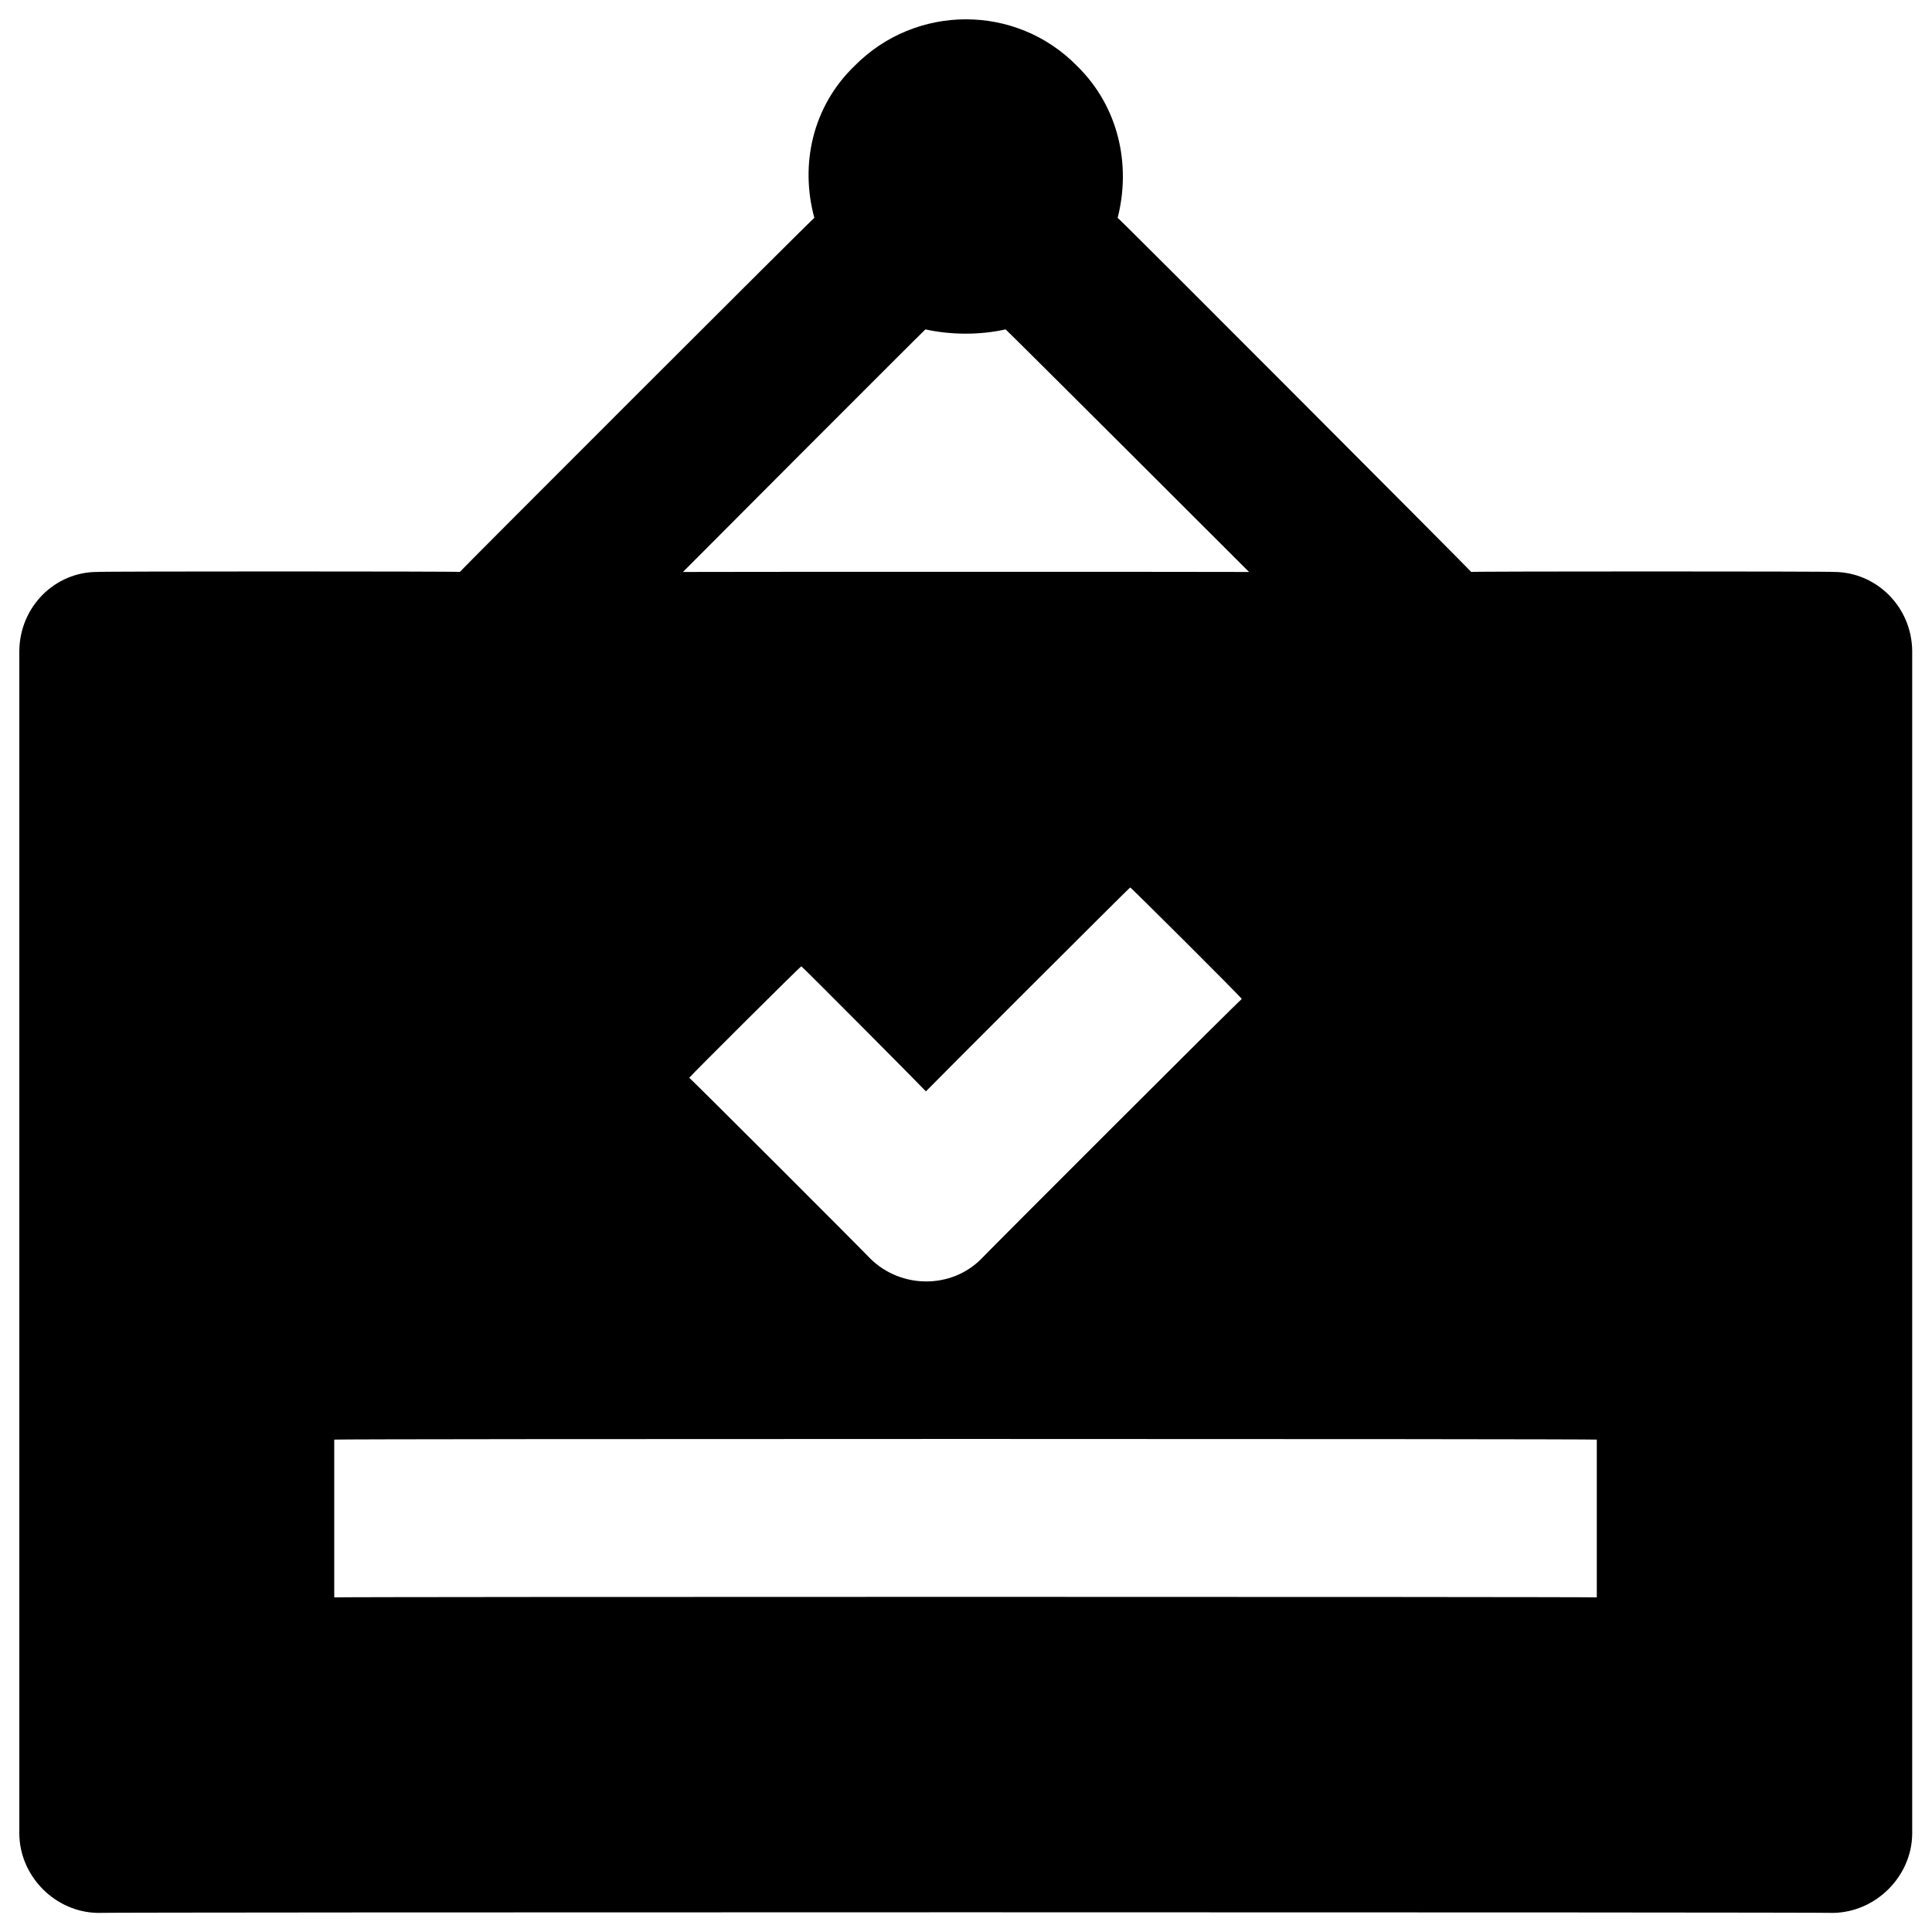 <svg xmlns="http://www.w3.org/2000/svg" version="1.1" xmlns:xlink="http://www.w3.org/1999/xlink" width="100%" height="100%" id="svgWorkerArea" viewBox="0 0 400 400" xmlns:artdraw="https://artdraw.muisca.co" style="background: white;"><defs id="defsdoc"><pattern id="patternBool" x="0" y="0" width="10" height="10" patternUnits="userSpaceOnUse" patternTransform="rotate(35)"><circle cx="5" cy="5" r="4" style="stroke: none;fill: #ff000070;"></circle></pattern></defs><g id="fileImp-888238021" class="cosito"><path id="pathImp-674575518" class="grouped" d="M379.6 118.415C379.6 118.278 304.6 118.278 304.6 118.415 304.6 118.278 231.4 44.877 231.4 45.102 234.2 34.078 231.6 22.078 223 13.669 210.4 0.777 189.6 0.777 176.9 13.669 168.2 22.078 165.6 34.078 168.6 45.102 168.6 44.877 95.2 118.278 95.2 118.415 95.2 118.278 20.2 118.278 20.2 118.415 11.4 118.377 4.1 125.578 4 134.745 4 134.577 4 379.478 4 379.709 4.1 388.478 11.4 395.877 20.2 396.043 20.2 395.877 379.6 395.877 379.6 396.043 388.4 395.877 395.8 388.478 395.9 379.713 395.9 379.577 395.9 134.577 395.9 134.75 395.8 125.578 388.4 118.377 379.6 118.415 379.6 118.278 379.6 118.278 379.6 118.415M191.6 68.198C197 69.377 202.9 69.377 208.2 68.198 208.2 68.078 258.6 118.377 258.6 118.42 258.6 118.377 141.4 118.377 141.4 118.42 141.4 118.377 191.6 68.078 191.6 68.198 191.6 68.078 191.6 68.078 191.6 68.198M257.1 206.833C257.1 206.577 203.2 260.478 203.2 260.597 197 266.877 186.6 266.877 180.2 260.597 180.2 260.478 142.7 222.977 142.7 223.147 142.7 222.977 165.9 199.877 165.9 200.071 165.9 199.877 191.7 225.877 191.7 225.954 191.7 225.877 234 183.577 234 183.742 234 183.577 257.1 206.577 257.1 206.833 257.1 206.577 257.1 206.577 257.1 206.833M330.6 330.721C330.6 330.577 69.2 330.577 69.2 330.721 69.2 330.577 69.2 297.877 69.2 298.057 69.2 297.877 330.6 297.877 330.6 298.057 330.6 297.877 330.6 330.577 330.6 330.721 330.6 330.577 330.6 330.577 330.6 330.721"></path></g></svg>